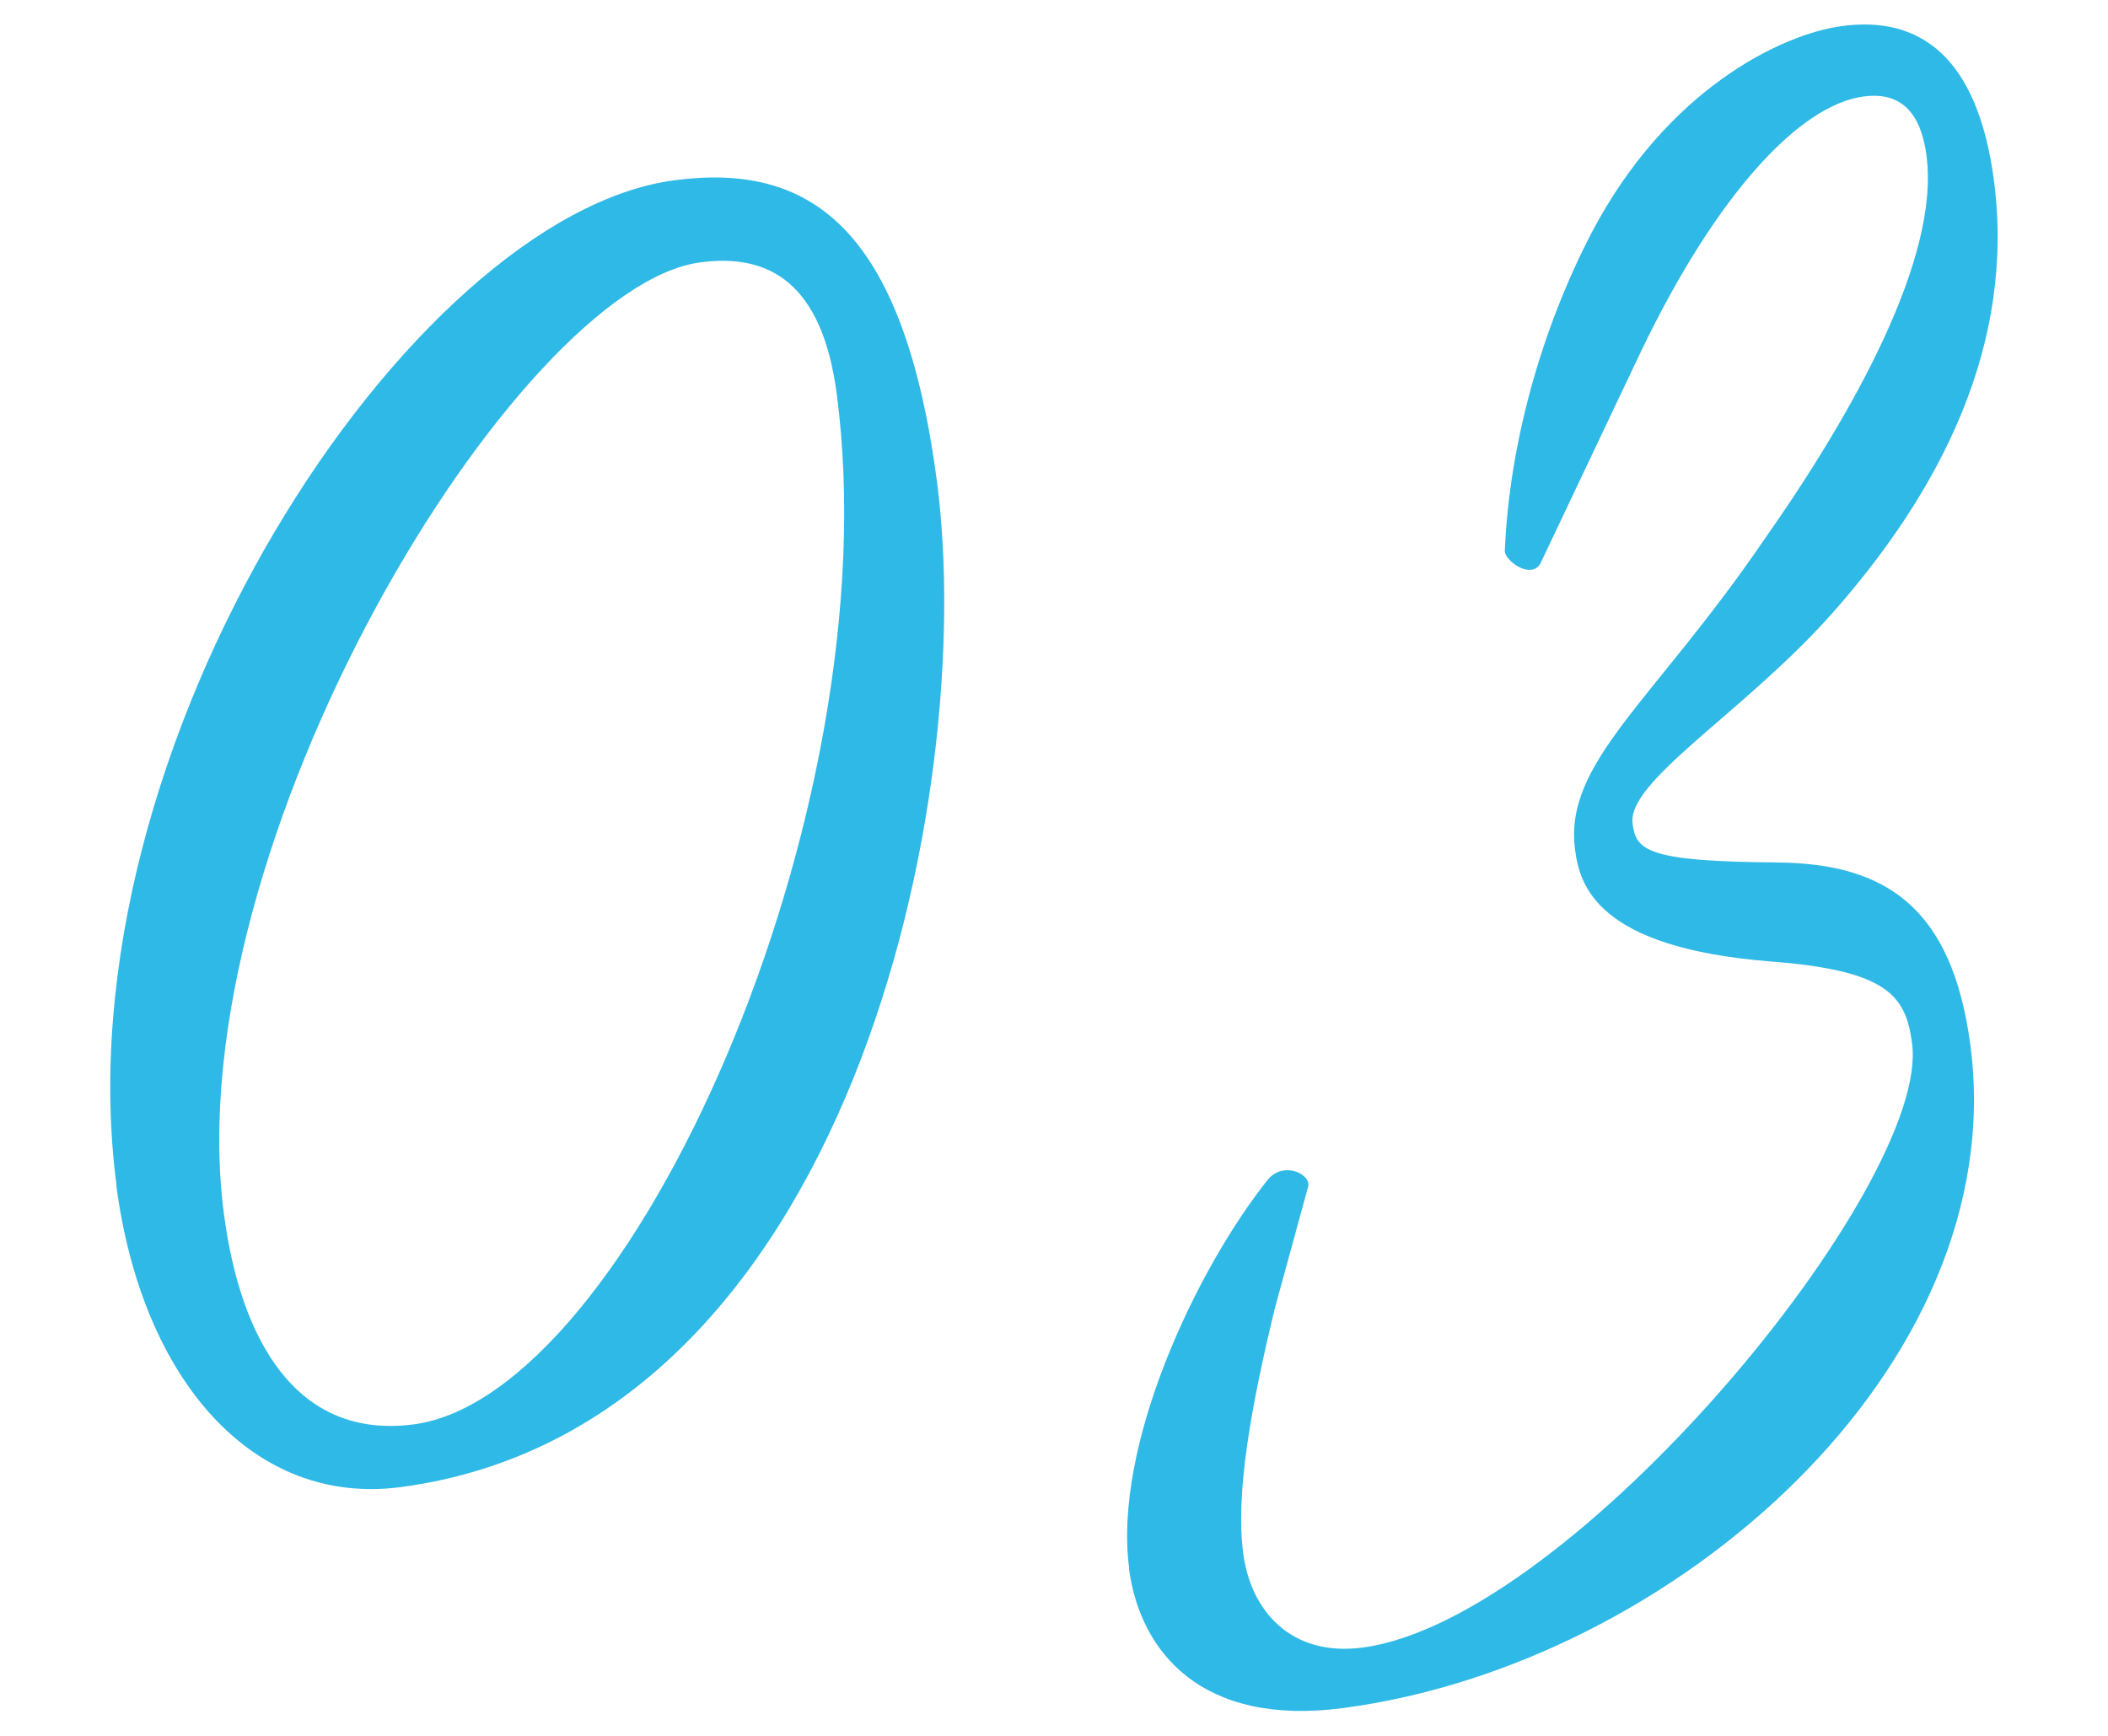 <?xml version="1.0" encoding="UTF-8"?>
<svg id="_レイヤー_1" data-name="レイヤー 1" xmlns="http://www.w3.org/2000/svg" viewBox="0 0 85 70">
  <defs>
    <style>
      .cls-1 {
        fill: #2fb9e6;
        stroke-width: 0px;
      }
    </style>
  </defs>
  <path class="cls-1" d="m4.7,47.81C2.37,30.13,16.54,8.68,27.19,7.27c5.45-.72,9.24,1.86,10.59,12.15,1.66,12.59-3.47,38.15-21.63,40.55-5.93.78-10.42-4.29-11.46-12.16m29.05-31.92c-.59-4.48-2.72-5.68-5.5-5.31-7.39.97-21.17,23.49-19.21,38.38.67,5.08,2.92,9.1,7.65,8.48,8.72-1.15,19.28-24.72,17.06-41.55"/>
  <path class="cls-1" d="m45.53,63.24c-.65-4.96,2.72-12.06,5.57-15.64.63-.82,1.82-.24,1.64.28l-1.33,4.86c-.96,3.95-1.6,7.48-1.28,9.9.3,2.3,1.91,4.18,4.81,3.8,8.48-1.12,22.92-18.67,22.16-24.36-.25-1.94-1-2.95-5.73-3.31-6.97-.56-7.67-3.05-7.86-4.51-.46-3.51,3.16-5.96,7.6-12.46,3.63-5.16,7.12-11.41,6.57-15.53-.27-2.06-1.32-2.54-2.53-2.38-2.54.33-5.9,3.86-8.99,10.3l-4.05,8.54c-.4.67-1.5-.17-1.43-.55.18-4.21,1.43-8.81,3.49-12.78,3.05-5.82,7.69-8.03,10.11-8.35,3.15-.42,5.46,1.25,6.12,6.22.86,6.54-2.05,12.47-6.67,17.63-3.55,3.92-8.12,6.61-7.9,8.31.14,1.09.57,1.53,5.87,1.57,4.32.05,7.01,1.79,7.75,7.36,1.71,12.96-11.98,24.99-25.3,26.74-5.69.75-8.18-2.25-8.63-5.64"/>
</svg>